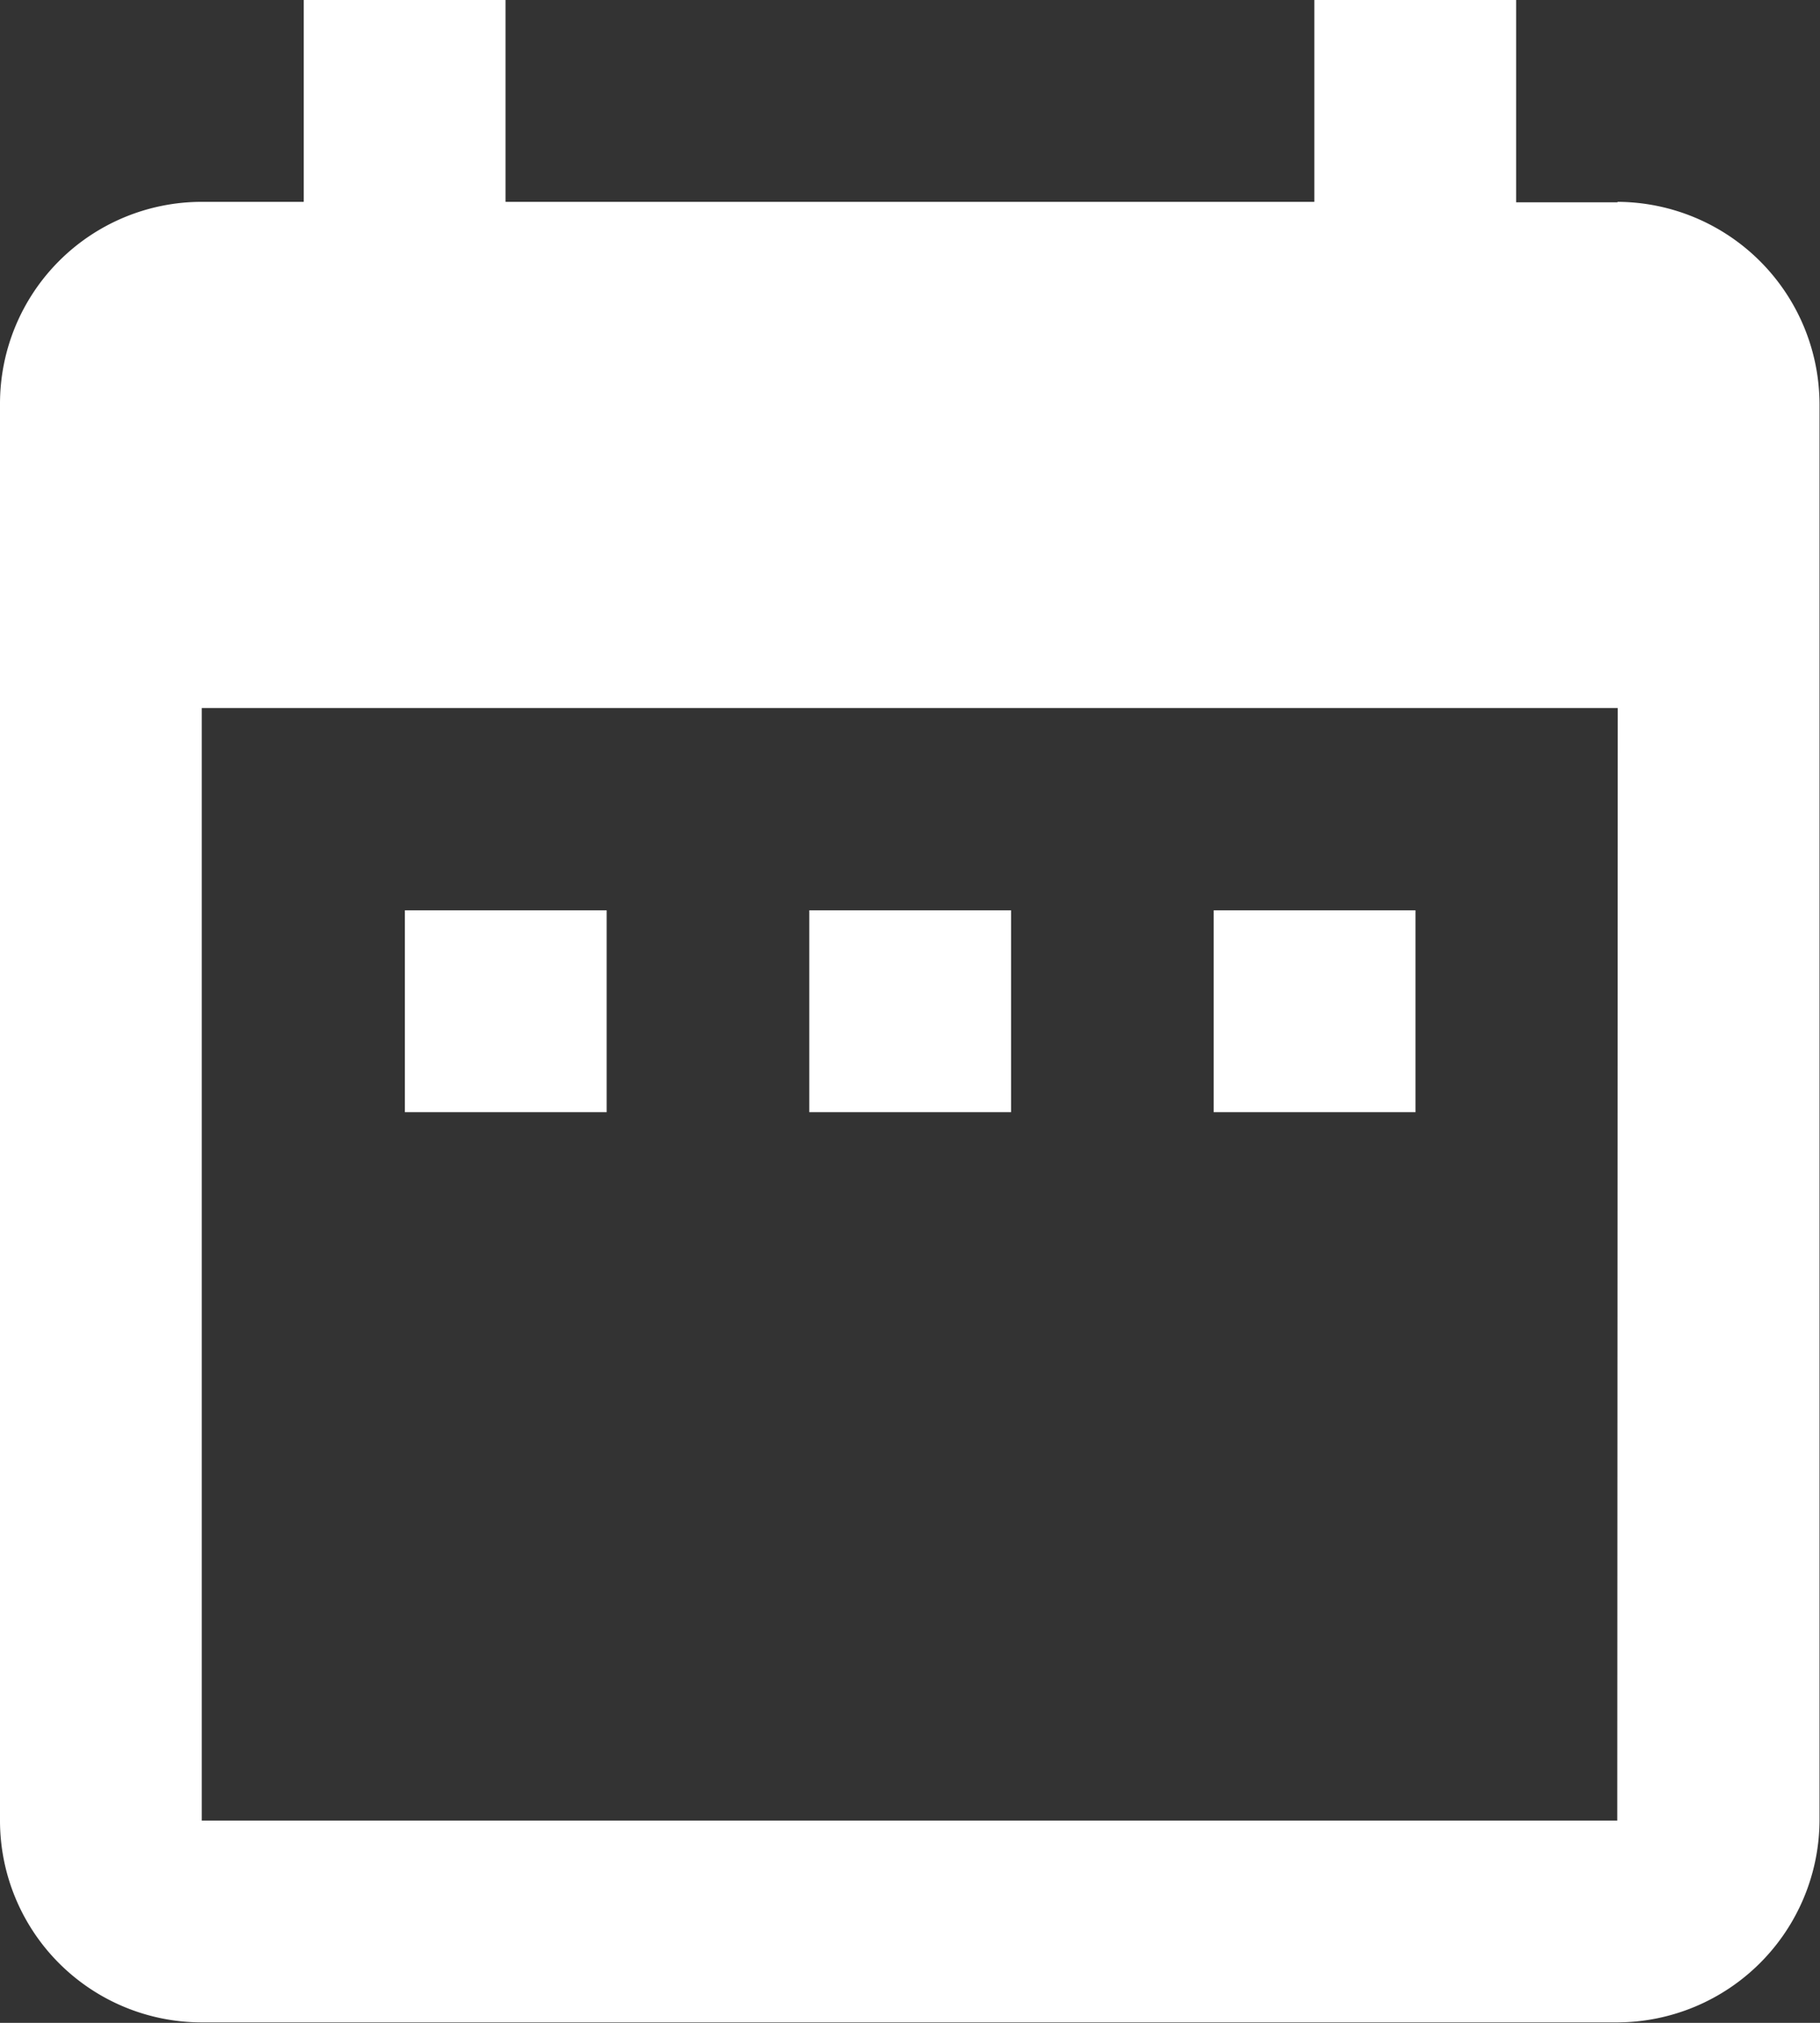 <svg xmlns="http://www.w3.org/2000/svg" width="15.333" height="17.037" viewBox="0 0 15.333 17.037">
  <rect x="0" y="0" width="15.333" height="17.037" fill="#333333" stroke="none"/>
  <path id="Calendar" d="M9.611,10.667h-1.7v1.7h1.7Zm3.407,0h-1.7v1.7h1.7Zm3.407,0h-1.7v1.7h1.7Zm1.7-5.963h-.852V3h-1.7V4.7H8.759V3h-1.7V4.7H6.2a1.7,1.7,0,0,0-1.7,1.7L4.5,18.333a1.7,1.7,0,0,0,1.7,1.7H18.129a1.709,1.709,0,0,0,1.7-1.7V6.407A1.709,1.709,0,0,0,18.129,4.7Zm0,13.629H6.2V8.963H18.129Z" transform="translate(-4.5 -3)" fill="#fff"/>
</svg>
